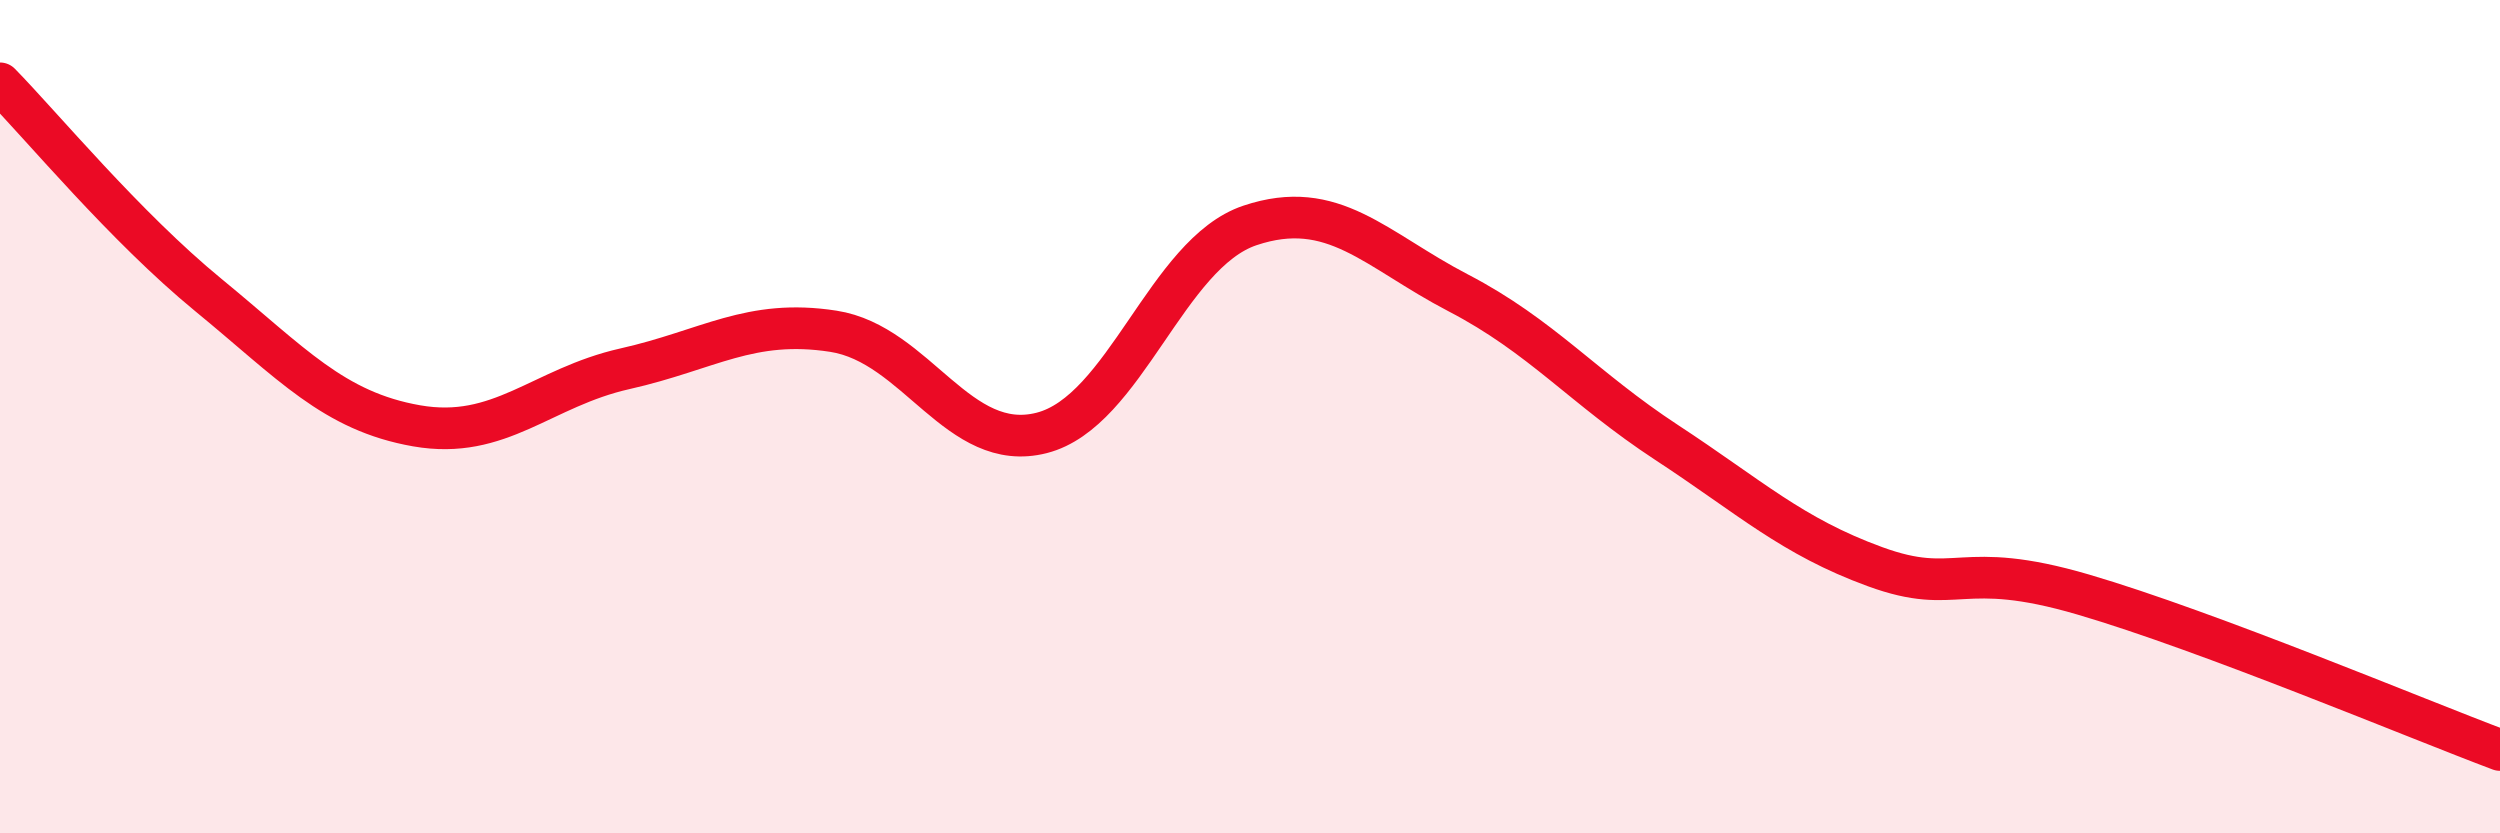 
    <svg width="60" height="20" viewBox="0 0 60 20" xmlns="http://www.w3.org/2000/svg">
      <path
        d="M 0,2 C 1,3.02 3,5.44 5,7.08 C 7,8.72 8,9.87 10,10.22 C 12,10.57 13,9.3 15,8.85 C 17,8.4 18,7.64 20,7.95 C 22,8.26 23,10.9 25,10.39 C 27,9.88 28,6.08 30,5.41 C 32,4.74 33,5.99 35,7.03 C 37,8.07 38,9.31 40,10.62 C 42,11.93 43,12.87 45,13.6 C 47,14.33 47,13.39 50,14.27 C 53,15.15 58,17.25 60,18L60 20L0 20Z"
        fill="#EB0A25"
        opacity="0.1"
        stroke-linecap="round"
        stroke-linejoin="round"
      />
      <path
        d="M 0,2 C 1,3.02 3,5.44 5,7.08 C 7,8.72 8,9.87 10,10.22 C 12,10.57 13,9.3 15,8.85 C 17,8.4 18,7.64 20,7.95 C 22,8.26 23,10.9 25,10.39 C 27,9.88 28,6.08 30,5.41 C 32,4.74 33,5.99 35,7.03 C 37,8.07 38,9.31 40,10.62 C 42,11.93 43,12.87 45,13.6 C 47,14.33 47,13.39 50,14.27 C 53,15.15 58,17.25 60,18"
        stroke="#EB0A25"
        stroke-width="1"
        fill="none"
        stroke-linecap="round"
        stroke-linejoin="round"
      />
    </svg>
  